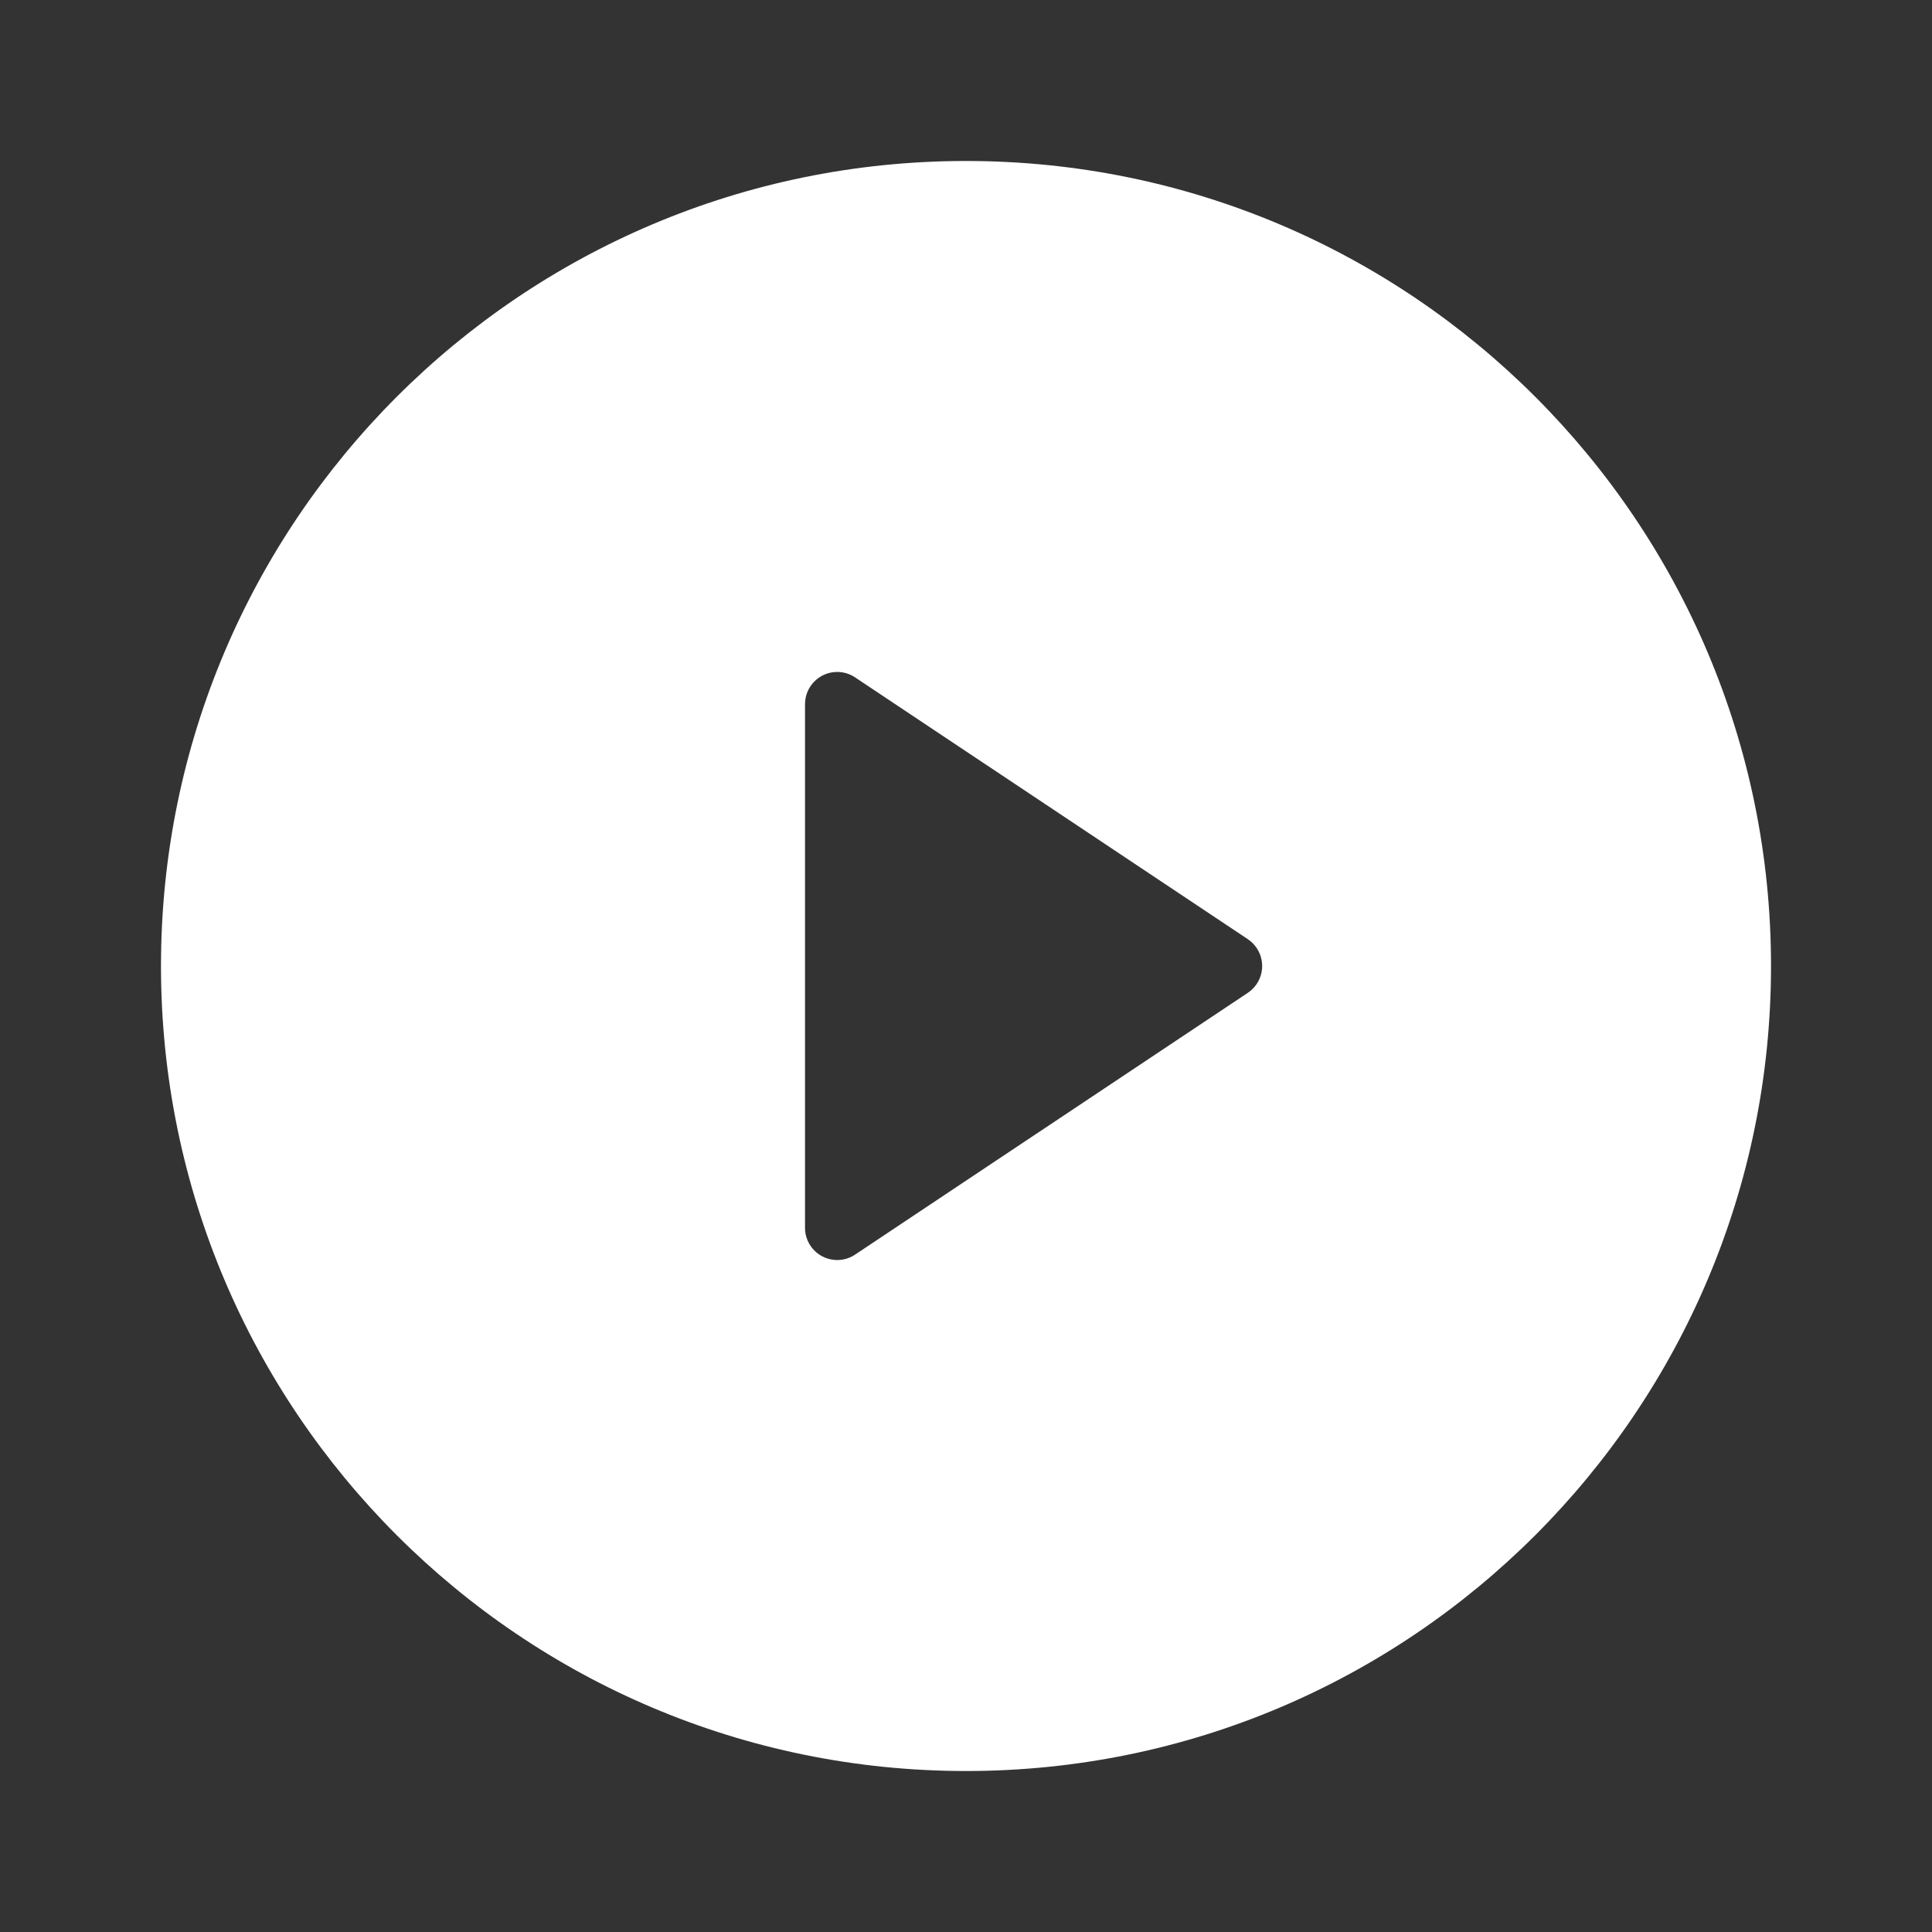 <svg width="40" height="40" viewBox="0 0 40 40" fill="none" xmlns="http://www.w3.org/2000/svg">
<rect x="0" y="0" width="40" height="40" fill="#333333" stroke="none"/>
<path d="M20 36.667C10.795 36.667 3.333 29.205 3.333 20C3.333 10.795 10.795 3.333 20 3.333C29.205 3.333 36.667 10.795 36.667 20C36.667 29.205 29.205 36.667 20 36.667ZM17.703 14.024C17.594 13.951 17.465 13.912 17.333 13.912C16.965 13.912 16.667 14.211 16.667 14.579V25.421C16.667 25.553 16.706 25.681 16.779 25.791C16.983 26.097 17.397 26.18 17.703 25.976L25.835 20.555C25.908 20.506 25.971 20.443 26.02 20.37C26.224 20.064 26.141 19.65 25.835 19.445L17.703 14.024Z" fill="white"/>
</svg>
